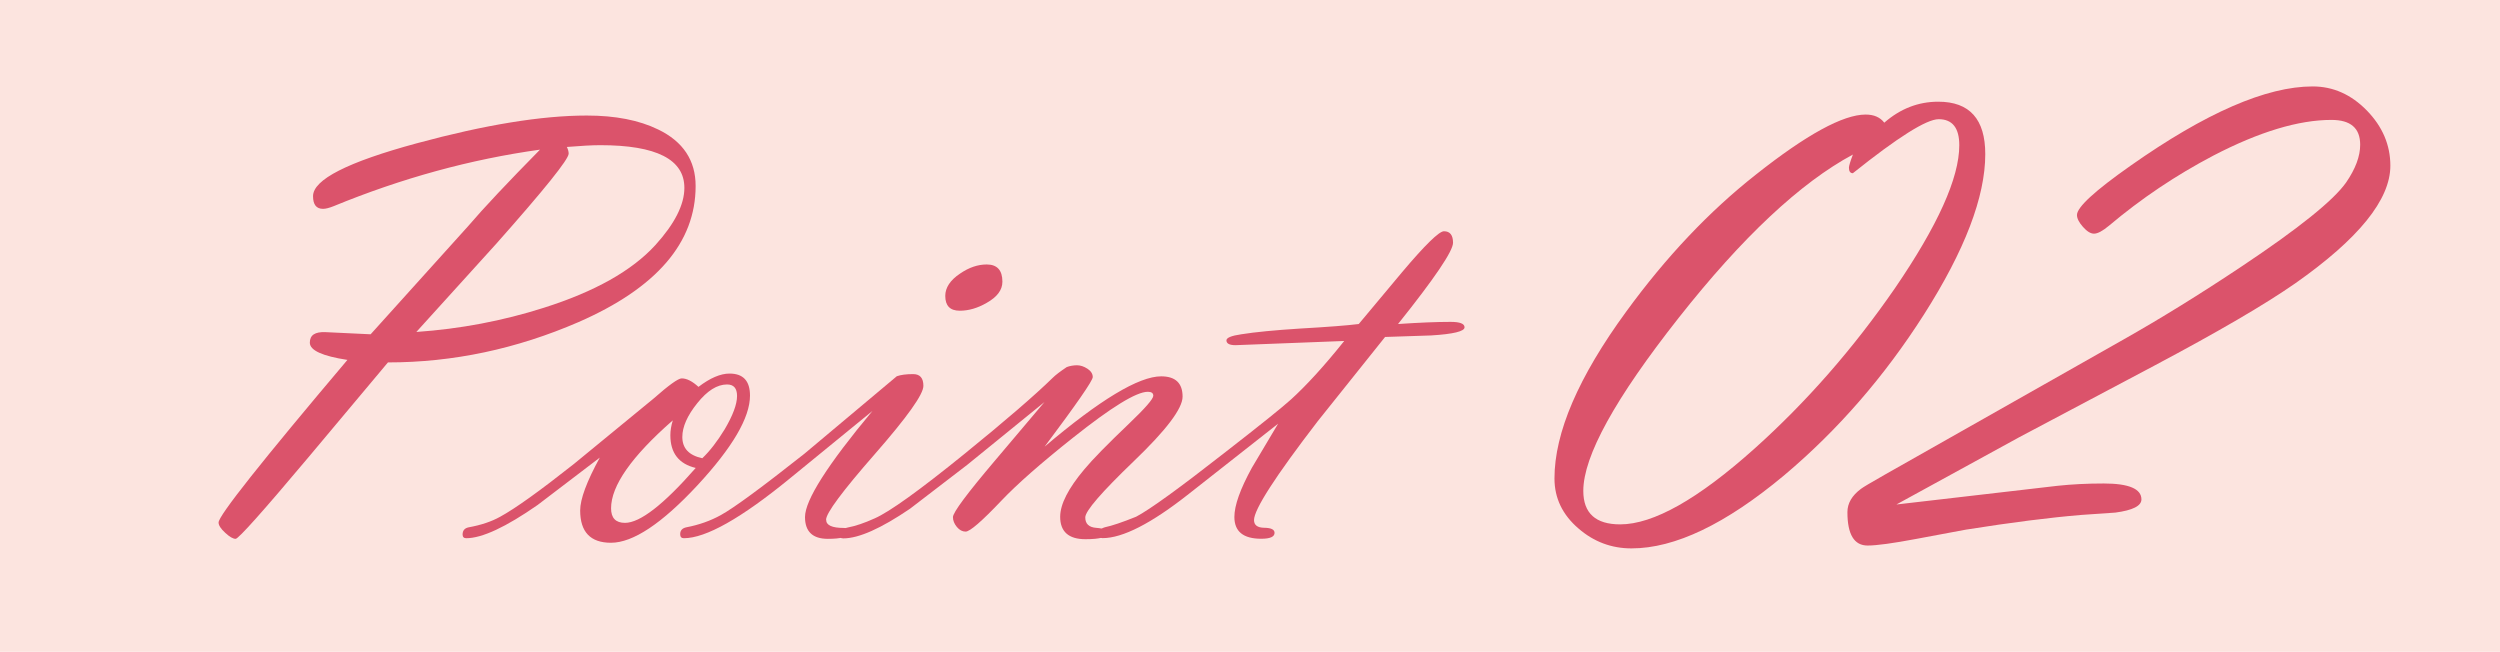 <?xml version="1.0" encoding="UTF-8"?> <svg xmlns="http://www.w3.org/2000/svg" id="_レイヤー_2" data-name="レイヤー 2" viewBox="0 0 280 73"><defs><style> .cls-1 { fill: #db536b; } .cls-1, .cls-2 { stroke-width: 0px; } .cls-2 { fill: #fce4df; } </style></defs><g id="_レイヤー_3" data-name="レイヤー 3"><g><rect class="cls-2" width="280" height="73"></rect><g><path class="cls-1" d="m43.45,40.59l-8.9,10.62c-5.12,6.09-7.84,9.14-8.16,9.14-.29,0-.68-.22-1.17-.68-.49-.45-.74-.83-.74-1.15,0-.77,4.81-6.83,14.43-18.21-2.81-.43-4.21-1.07-4.21-1.93s.59-1.23,1.76-1.18l5.05.24,10.91-12.1c1.76-2.06,4.45-4.91,8.06-8.58-7.77,1.08-15.47,3.19-23.11,6.33-.5.2-.89.3-1.19.3-.75,0-1.12-.47-1.12-1.42,0-1.85,3.87-3.82,11.61-5.92,7.67-2.08,14.02-3.11,19.05-3.11,3.2,0,5.86.52,7.99,1.56,2.8,1.35,4.2,3.47,4.2,6.33,0,6.35-4.38,11.43-13.13,15.25-6.93,3-14.04,4.51-21.32,4.51Zm20.04-24.13c.14.29.2.54.2.75,0,.63-2.7,3.99-8.09,10.07l-8.97,9.9c4.9-.34,9.66-1.24,14.28-2.71,5.71-1.81,9.87-4.15,12.49-7.02,2.17-2.39,3.25-4.53,3.25-6.41,0-3.19-3.14-4.78-9.41-4.78-.93,0-2.18.07-3.76.2Z"></path><path class="cls-1" d="m67.18,51.25l-6.97,5.31c-3.56,2.48-6.23,3.72-7.99,3.72-.27,0-.41-.14-.41-.42,0-.44.23-.71.68-.8,1.38-.25,2.55-.64,3.52-1.18,1.69-.92,4.44-2.89,8.26-5.91l8.93-7.33c1.71-1.51,2.76-2.26,3.15-2.26.57,0,1.19.32,1.88.95,1.3-.99,2.46-1.49,3.48-1.49,1.53,0,2.29.82,2.29,2.47,0,2.46-1.96,5.81-5.89,10.05-3.99,4.29-7.22,6.43-9.68,6.43-2.3,0-3.45-1.21-3.45-3.62,0-1.26.73-3.24,2.2-5.92Zm8.16-4.16c-4.6,4.03-6.9,7.31-6.9,9.84,0,1.09.52,1.63,1.56,1.63,1.69,0,4.33-2.05,7.92-6.15-1.89-.45-2.84-1.67-2.84-3.66,0-.52.09-1.07.27-1.66Zm3.32,4.23c.83-.79,1.67-1.87,2.5-3.23.92-1.56,1.39-2.81,1.39-3.74,0-.86-.37-1.29-1.12-1.29-1.11,0-2.22.7-3.33,2.09-1.12,1.39-1.68,2.66-1.68,3.79,0,1.27.74,2.06,2.23,2.38Z"></path><path class="cls-1" d="m92.53,58.22c0,.61.66.91,1.99.91.3,0,.45.19.45.56,0,.44-.75.66-2.25.66-1.7,0-2.56-.81-2.56-2.44,0-1.89,2.52-5.85,7.55-11.88l-9.24,7.55c-5.46,4.47-9.42,6.7-11.88,6.7-.27,0-.41-.15-.41-.45,0-.42.23-.67.68-.77,1.42-.27,2.72-.73,3.89-1.38,1.47-.81,4.58-3.1,9.34-6.86l10.35-8.68c.45-.16,1.06-.24,1.83-.24s1.15.44,1.15,1.32c0,.95-1.82,3.5-5.45,7.65-3.63,4.15-5.45,6.6-5.45,7.34Zm14.96-23.42c-1.08,0-1.62-.55-1.62-1.66,0-.92.55-1.76,1.66-2.5.99-.68,1.98-1.02,2.98-1.02,1.17,0,1.76.64,1.76,1.93,0,.93-.59,1.71-1.76,2.37-1.02.59-2.02.88-3.01.88Z"></path><path class="cls-1" d="m116.99,50.03c6.2-5.26,10.56-7.88,13.06-7.88,1.6,0,2.4.76,2.4,2.27,0,1.33-1.82,3.74-5.45,7.22-3.63,3.49-5.45,5.59-5.45,6.31s.41,1.11,1.24,1.17c.82.06,1.23.25,1.23.59,0,.45-.82.68-2.45.68-1.88,0-2.83-.84-2.83-2.51,0-1.4.9-3.17,2.71-5.32.92-1.11,2.59-2.81,5.01-5.12,1.8-1.72,2.71-2.76,2.71-3.12,0-.29-.2-.44-.61-.44-1.29,0-4.08,1.72-8.39,5.15-3.59,2.85-6.25,5.19-7.99,7.02-2.21,2.33-3.55,3.49-4.03,3.49-.36,0-.69-.17-.98-.52-.29-.35-.44-.72-.44-1.1,0-.52,1.56-2.62,4.67-6.29l5.58-6.6-8.66,7.04-6.4,4.91c-3.25,2.21-5.74,3.32-7.48,3.32-.29,0-.44-.14-.44-.41,0-.41.32-.68.95-.81.86-.16,1.86-.5,3.01-1.02,1.65-.72,5.01-3.13,10.08-7.24,4.56-3.7,7.84-6.53,9.85-8.49.34-.34.87-.74,1.59-1.22.36-.13.74-.2,1.15-.2.38,0,.77.13,1.17.39.39.26.59.57.59.93,0,.41-1.81,3.01-5.41,7.82Z"></path><path class="cls-1" d="m150.56,38.19l-12.18.47c-.68,0-1.02-.18-1.02-.54,0-.29.55-.52,1.66-.68,1.56-.25,3.74-.46,6.56-.64,3.14-.18,5.34-.35,6.6-.51l4.84-5.79c2.59-3.07,4.16-4.6,4.7-4.6.68,0,1.02.43,1.02,1.29,0,.93-2.05,3.96-6.16,9.1,2.37-.16,4.33-.24,5.89-.24,1.04,0,1.56.2,1.56.61,0,.45-1.25.76-3.76.91l-5.14.17-7.54,9.43c-4.76,6.19-7.14,9.89-7.14,11.08,0,.56.38.85,1.15.86.77.01,1.15.2,1.15.57,0,.44-.5.66-1.49.66-2.01,0-3.01-.81-3.01-2.44,0-1.29.65-3.12,1.96-5.51l2.94-4.94-10.02,7.88c-4.17,3.29-7.39,4.94-9.64,4.94-.27,0-.41-.15-.41-.45,0-.39.23-.65.68-.77.77-.16,1.93-.55,3.49-1.18,1.51-.79,4.87-3.22,10.08-7.3,3.86-3,6.28-4.94,7.27-5.84,1.78-1.62,3.77-3.81,5.96-6.55Z"></path><path class="cls-1" d="m211.04,13.74c1.8-1.57,3.81-2.35,6.05-2.35,3.51,0,5.26,1.96,5.26,5.87,0,4.79-2.29,10.78-6.87,17.97-4.44,6.96-9.66,12.96-15.66,18.01-6.53,5.45-12.22,8.18-17.1,8.18-2.23,0-4.21-.74-5.92-2.22-1.8-1.54-2.7-3.41-2.7-5.61,0-5.13,2.68-11.37,8.05-18.71,4.44-6.09,9.27-11.2,14.49-15.31,5.68-4.5,9.79-6.74,12.31-6.74.93,0,1.62.3,2.09.91Zm-3.52,3.57c-5.89,3.17-12.39,9.26-19.51,18.29-7.12,9.03-10.68,15.49-10.68,19.38,0,2.5,1.38,3.75,4.13,3.75,3.71,0,8.73-2.83,15.05-8.49,5.8-5.2,11.04-11.18,15.71-17.94,4.81-7.03,7.22-12.37,7.22-16.03,0-1.94-.77-2.92-2.31-2.92-1.36,0-4.57,2.02-9.61,6.05-.29,0-.44-.21-.44-.62,0-.18.14-.67.44-1.46Z"></path><path class="cls-1" d="m212.43,56.5l18.01-2.09c1.59-.17,3.32-.26,5.18-.26,2.81,0,4.22.6,4.22,1.78,0,.73-.97,1.22-2.92,1.48l-3.78.26c-3.54.29-7.86.84-12.96,1.65l-5.57,1.04c-2.61.49-4.42.74-5.44.74-1.51,0-2.26-1.25-2.26-3.74,0-.99.51-1.86,1.52-2.61.17-.14,1.1-.7,2.78-1.65l26.58-15.05c4.21-2.38,8.61-5.1,13.23-8.18,6.44-4.29,10.35-7.44,11.75-9.44,1.04-1.51,1.57-2.92,1.57-4.22,0-1.86-1.07-2.78-3.22-2.78-3.68,0-8.09,1.33-13.23,4-4.21,2.21-8.09,4.82-11.66,7.83-.73.61-1.29.91-1.7.91-.38,0-.79-.25-1.24-.76-.45-.51-.67-.95-.67-1.33,0-.87,2-2.71,6-5.52,8.41-5.92,15.21-8.88,20.4-8.88,2.29,0,4.31.9,6.07,2.7,1.75,1.8,2.63,3.86,2.63,6.18,0,3.8-3.55,8.19-10.66,13.18-3.37,2.35-8.63,5.42-15.79,9.22l-15.1,8-13.75,7.53Z"></path></g></g></g></svg> 